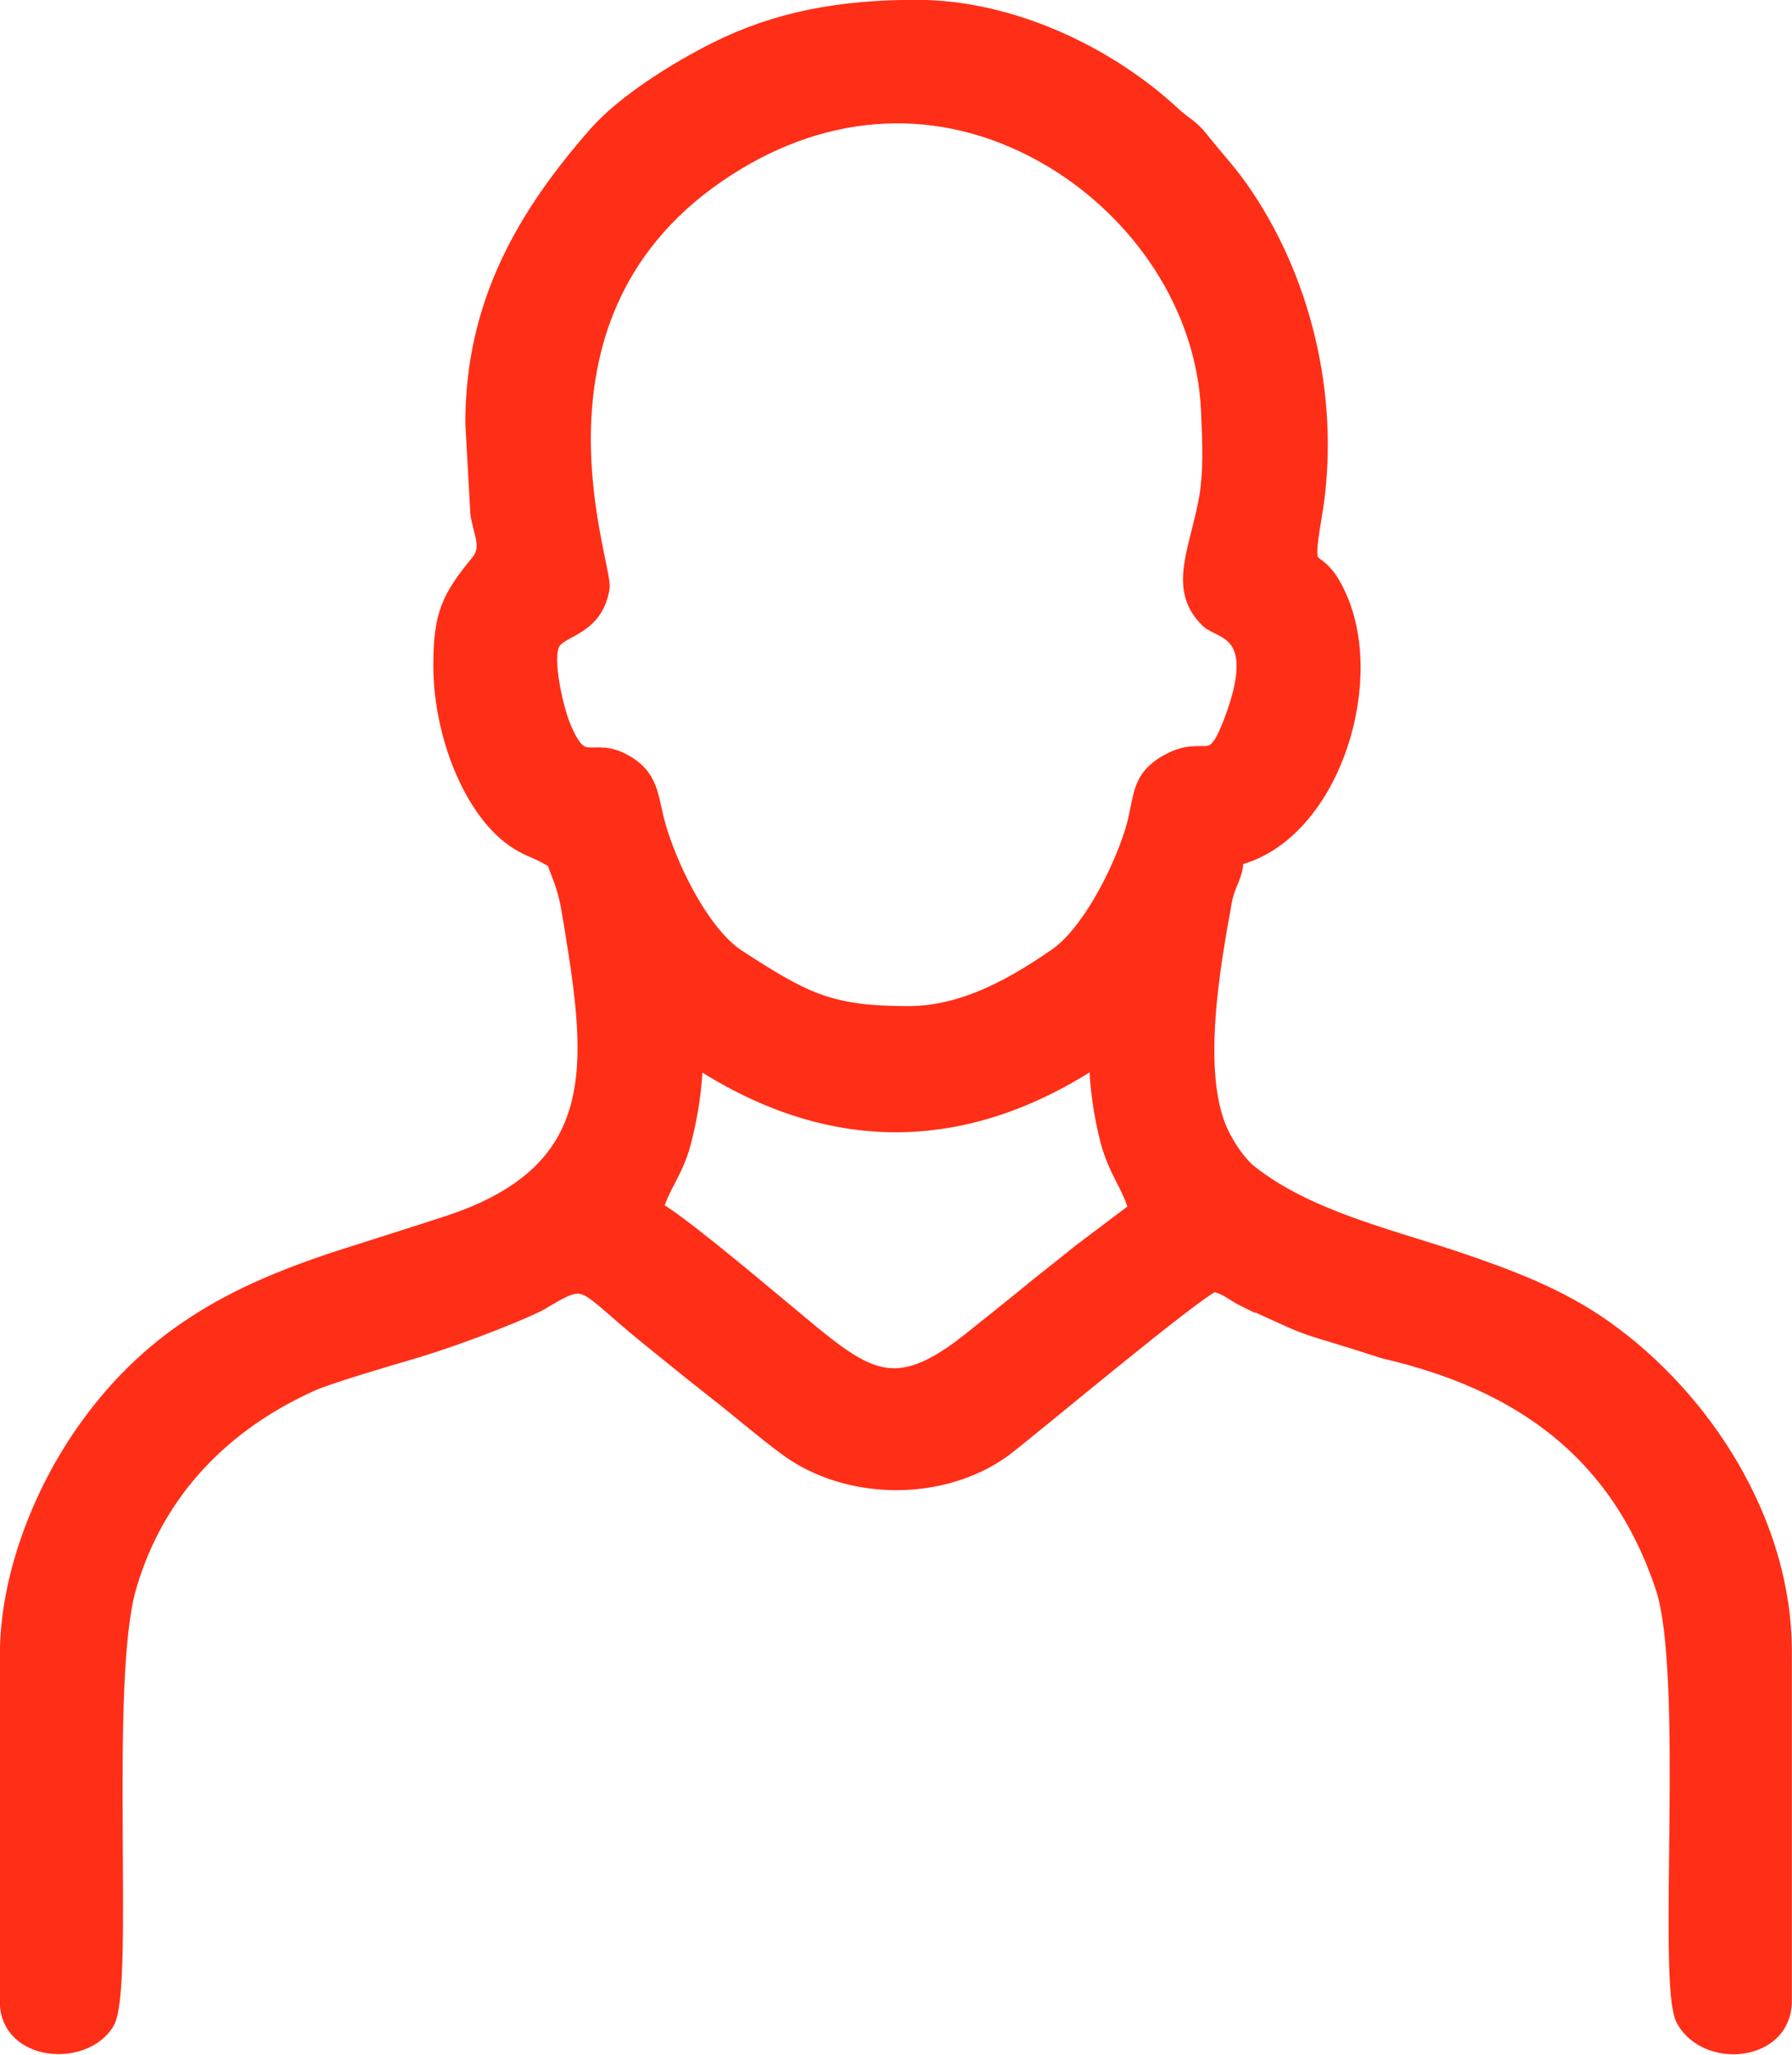 <?xml version="1.0" encoding="UTF-8"?>
<svg id="Warstwa_2" data-name="Warstwa 2" xmlns="http://www.w3.org/2000/svg" viewBox="0 0 53.78 61.65">
  <defs>
    <style>
      .cls-1 {
        fill: #ff2e17;
        fill-rule: evenodd;
        stroke: #ff2e17;
        stroke-miterlimit: 22.93;
        stroke-width: .57px;
      }
    </style>
  </defs>
  <g id="Warstwa_1-2" data-name="Warstwa 1">
    <path class="cls-1" d="M20.8,31.66c4.03,2.7,8.14,2.7,12.17,0,0,.95.15,1.82.33,2.53.24.93.69,1.4.86,2.12l-1.7,1.28c-.6.49-1.12.88-1.72,1.38-.59.48-1.06.85-1.66,1.33-2.53,1.99-3.34.87-6.04-1.34-.37-.31-3.04-2.55-3.43-2.65.16-.69.62-1.18.84-2.03.2-.77.36-1.65.36-2.63h0ZM37.39,38.94c-.35-.17-.53-.38-.96-.47-.4.05-5.72,4.52-6.35,4.98-1.83,1.32-4.64,1.29-6.45-.05-.74-.55-1.33-1.07-2.06-1.64-.75-.59-1.38-1.1-2.12-1.7-2.01-1.63-1.76-1.93-3.23-1.04-.27.17-2.12.95-3.89,1.48-.81.23-2.56.76-2.98.95-2.63,1.18-4.68,3.19-5.54,6.15-.83,2.85-.05,12.09-.66,13.06-.67,1.07-2.87.89-2.87-.6v-10.38c0-2.54,1.12-5,2.17-6.54,2.02-2.96,4.52-4.29,7.78-5.35,1.15-.37,2.12-.67,3.25-1.04,4.82-1.59,4.41-4.85,3.73-9.01-.11-.67-.16-1-.41-1.62-.16-.41-.08-.31-.44-.51-.24-.13-.4-.17-.65-.31-1.41-.75-2.42-3.17-2.42-5.33,0-1.53.24-2.01,1.11-3.07.38-.46.08-.95,0-1.5l-.15-2.71c0-3.55,1.53-6.18,3.67-8.62.86-.98,2.42-1.94,3.57-2.52,1.85-.93,3.75-1.27,6.01-1.27,2.84,0,5.73,1.39,7.67,3.19.32.3.55.38.82.73.5.63.9,1.03,1.37,1.74,1.78,2.67,2.6,6.23,2.02,9.57-.37,2.16.09.81.8,2.52,1.1,2.63-.36,7.03-3.14,7.67-.01.62-.24.73-.35,1.32-.34,1.88-.95,5.18-.1,6.99.22.46.56.96.91,1.23,1.7,1.33,4.05,1.88,6.13,2.57,1.66.56,3.13,1.11,4.49,2.07,2.97,2.1,5.37,5.8,5.37,9.66v10.5c0,1.53-2.25,1.73-2.91.53-.57-1.04.26-10.37-.62-12.98-1.37-4.09-4.34-6.17-8.4-7.11-2.78-.9-1.76-.44-4.17-1.55h0ZM27.25,30.47c-2.38,0-3.14-.42-5.11-1.69-1.05-.67-1.98-2.51-2.39-3.81-.3-.93-.18-1.54-.96-2.02-1.04-.64-1.32.38-1.95-1.15-.2-.49-.58-2.04-.31-2.53.26-.49,1.27-.42,1.48-1.63.12-.69-2.95-8.61,4.11-12.83,3.02-1.81,6.42-1.89,9.49-.05,2.58,1.55,4.58,4.35,4.72,7.57.04.93.09,1.9-.09,2.78-.3,1.51-.87,2.57.05,3.46.36.35,1.8.3.7,3.14-.6,1.57-.8.58-1.91,1.19-.92.51-.73,1.07-1.04,2.07-.39,1.25-1.33,3.08-2.32,3.76-1.11.76-2.68,1.74-4.46,1.74h0Z"/>
  </g>
</svg>